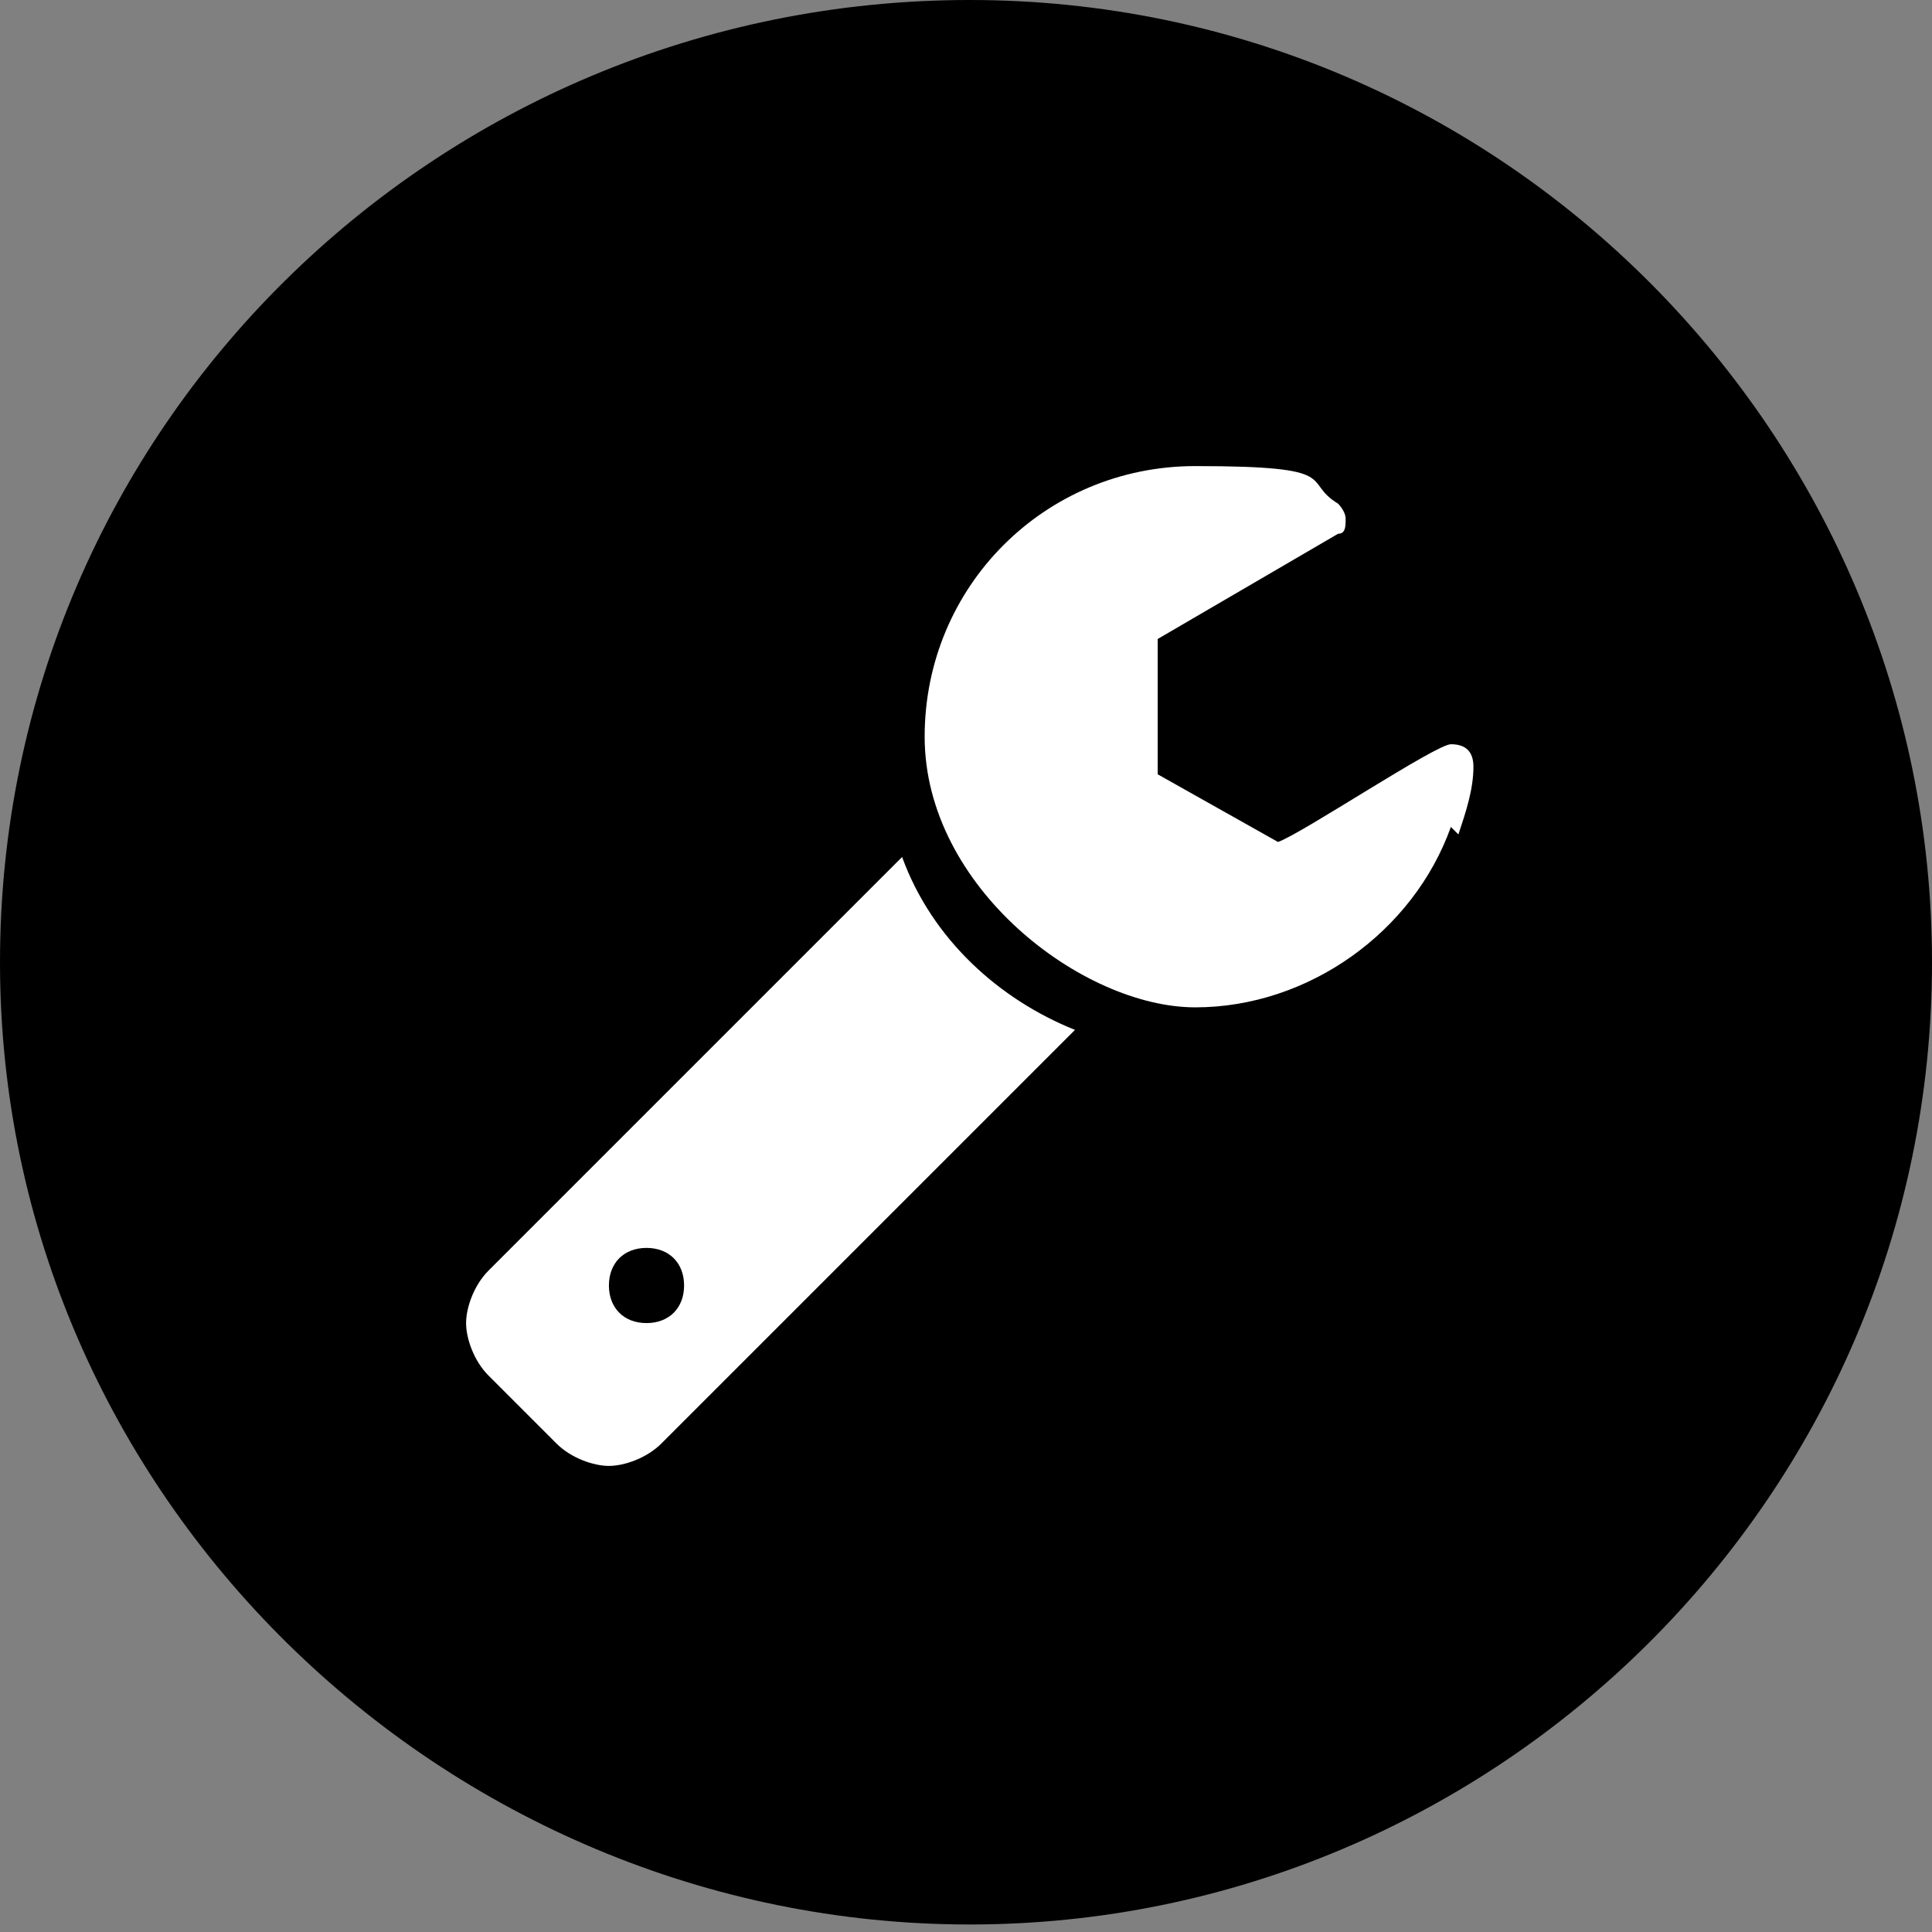 <?xml version="1.0" encoding="UTF-8"?>
<svg xmlns="http://www.w3.org/2000/svg" version="1.1" viewBox="0 0 25.7 25.7">
  <rect x="0" y="0" width="25.7" height="25.7" fill="#808080" stroke="none"/>
  <defs>
    <style>
      .cls-1 {
        fill: #fff;
      }
    </style>
  </defs>
  <!-- Generator: Adobe Illustrator 28.7.5, SVG Export Plug-In . SVG Version: 1.2.0 Build 176)  -->
  <g>
    <g id="Ebene_2">
      <g id="Ebene_1-2">
        <g>
          <path d="M25.7,12.8c0,7.1-5.8,12.8-12.8,12.8S0,19.9,0,12.8,5.8,0,12.9,0s12.8,5.8,12.8,12.8"/>
          <path class="cls-1" d="M8.8,19.2c-.2.2-.5.3-.7.3s-.5-.1-.7-.3l-.9-.9c-.2-.2-.3-.5-.3-.7s.1-.5.3-.7l5.5-5.5c.4,1.1,1.3,1.9,2.3,2.3,0,0-5.5,5.5-5.5,5.5ZM8.6,16.6c-.3,0-.5.2-.5.5s.2.5.5.5.5-.2.5-.5-.2-.5-.5-.5M19.3,11c-.5,1.4-1.9,2.4-3.4,2.4s-3.6-1.6-3.6-3.6,1.6-3.6,3.6-3.6,1.4.2,1.9.5c0,0,.1.1.1.2s0,.2-.1.2l-2.4,1.4v1.8l1.6.9c.3-.1,2.1-1.3,2.3-1.3s.3.1.3.3c0,.3-.1.6-.2.9"/>
        </g>
      </g>
    </g>
  </g>
</svg>